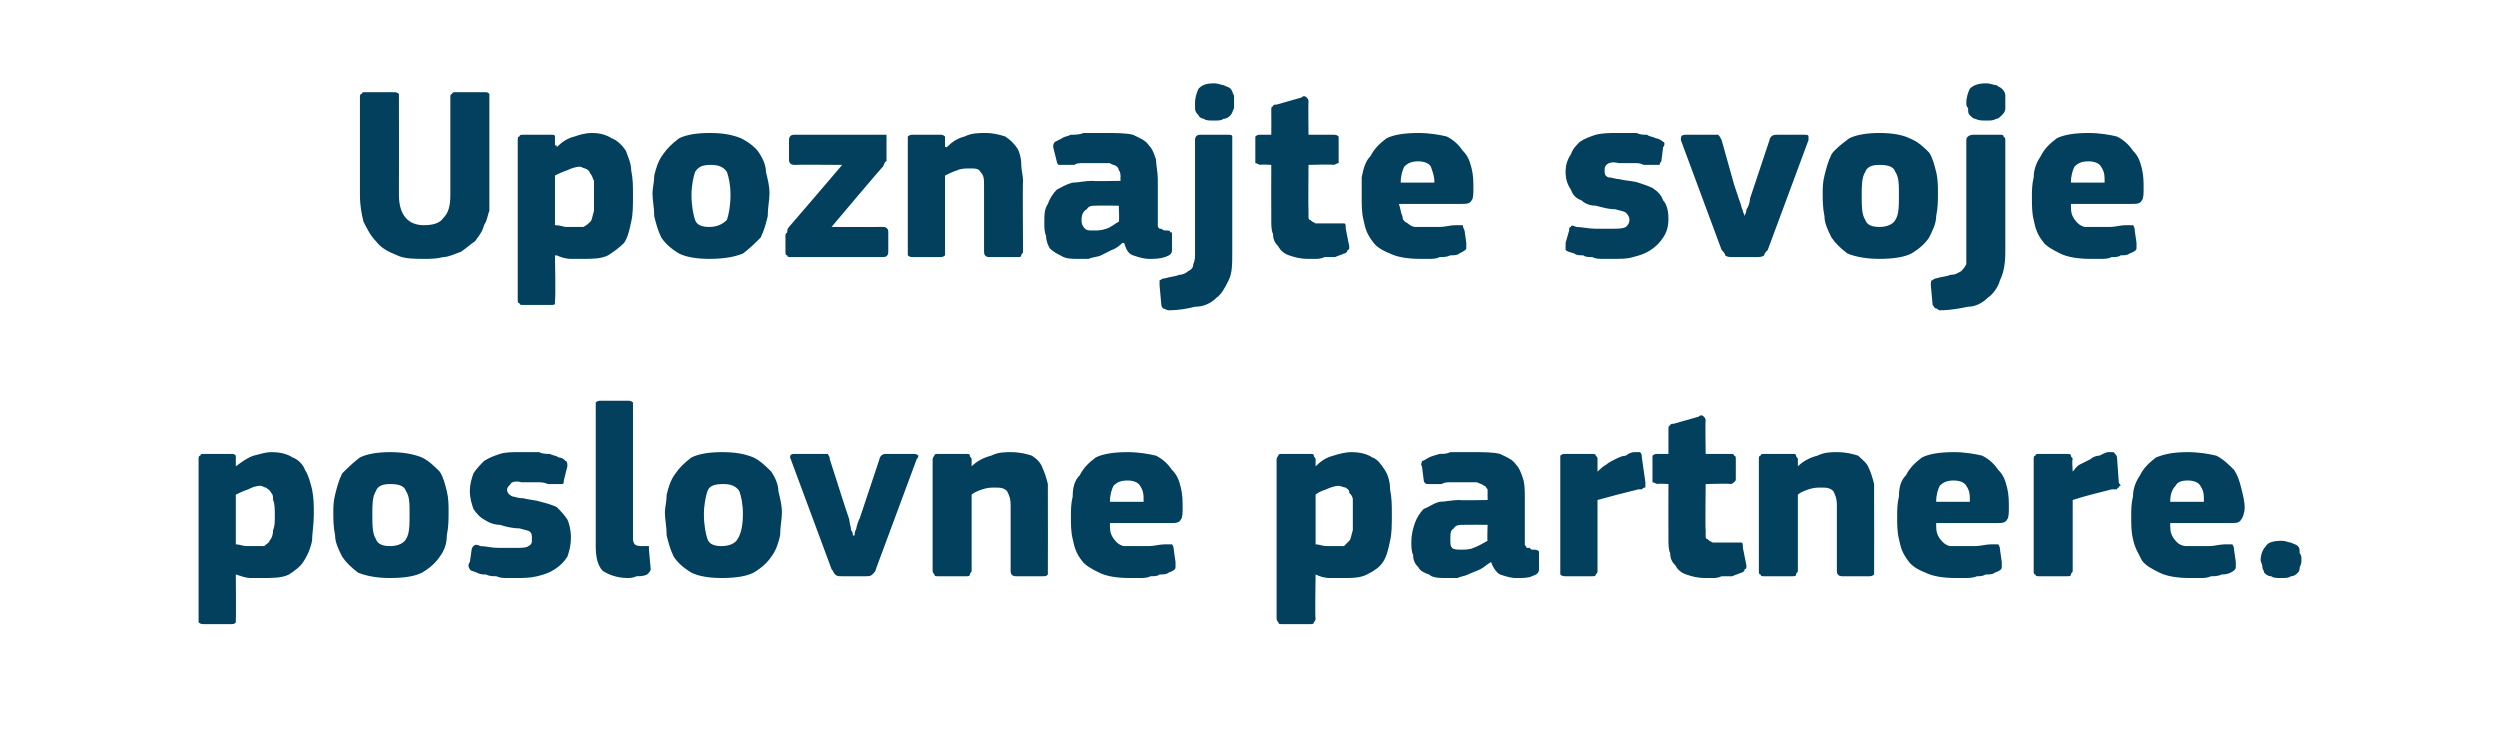 <?xml version="1.0" standalone="no"?><!DOCTYPE svg PUBLIC "-//W3C//DTD SVG 1.1//EN" "http://www.w3.org/Graphics/SVG/1.1/DTD/svg11.dtd"><svg xmlns="http://www.w3.org/2000/svg" version="1.1" width="141px" height="41.5px" viewBox="0 -4 141 41.5" style="top:-4px">  <desc>Upoznajte svoje poslovne partnere.</desc>  <defs/>  <g id="Polygon27313">    <path d="M 17.7 25 C 17.7 25.6 17.6 26.1 17.6 26.5 C 17.5 27 17.3 27.4 17.1 27.7 C 16.9 28 16.6 28.2 16.3 28.4 C 15.9 28.6 15.4 28.6 14.8 28.6 C 14.7 28.6 14.4 28.6 14.1 28.6 C 13.9 28.6 13.6 28.5 13.3 28.4 C 13.34 28.43 13.3 28.4 13.3 28.4 C 13.3 28.4 13.32 30.92 13.3 30.9 C 13.3 31 13.3 31.1 13.3 31.1 C 13.2 31.2 13.2 31.2 13 31.2 C 13 31.2 11.5 31.2 11.5 31.2 C 11.4 31.2 11.3 31.2 11.2 31.1 C 11.2 31.1 11.2 31 11.2 30.9 C 11.2 30.9 11.2 21.9 11.2 21.9 C 11.2 21.8 11.2 21.7 11.3 21.7 C 11.3 21.6 11.4 21.6 11.5 21.6 C 11.5 21.6 13 21.6 13 21.6 C 13.2 21.6 13.2 21.6 13.3 21.7 C 13.3 21.8 13.3 21.8 13.3 21.9 C 13.3 21.9 13.3 22.2 13.3 22.2 C 13.3 22.2 13.3 22.2 13.3 22.2 C 13.3 22.3 13.3 22.3 13.3 22.3 C 13.7 22 14 21.8 14.3 21.7 C 14.7 21.6 15 21.5 15.3 21.5 C 15.8 21.5 16.2 21.6 16.5 21.8 C 16.8 21.9 17.1 22.2 17.2 22.5 C 17.4 22.8 17.5 23.2 17.6 23.6 C 17.7 24.1 17.7 24.5 17.7 25 Z M 15.5 25.1 C 15.5 24.7 15.5 24.4 15.4 24.2 C 15.4 24 15.4 23.9 15.3 23.8 C 15.2 23.6 15.1 23.6 15 23.5 C 14.9 23.5 14.8 23.4 14.7 23.4 C 14.4 23.4 14.2 23.5 14 23.6 C 13.7 23.7 13.5 23.8 13.3 23.9 C 13.3 23.9 13.3 26.7 13.3 26.7 C 13.5 26.7 13.7 26.8 13.9 26.8 C 14.1 26.8 14.3 26.8 14.4 26.8 C 14.6 26.8 14.8 26.8 14.9 26.8 C 15 26.7 15.2 26.6 15.2 26.5 C 15.3 26.4 15.4 26.2 15.4 25.9 C 15.5 25.7 15.5 25.4 15.5 25.1 Z M 25.3 24.9 C 25.3 25.3 25.3 25.7 25.2 26.2 C 25.2 26.6 25.1 27 24.8 27.4 C 24.6 27.7 24.3 28 23.8 28.3 C 23.4 28.5 22.8 28.6 22 28.6 C 21.3 28.6 20.7 28.5 20.2 28.3 C 19.8 28 19.5 27.7 19.3 27.4 C 19.1 27 18.9 26.6 18.9 26.2 C 18.8 25.7 18.8 25.3 18.8 24.9 C 18.8 24.6 18.8 24.3 18.9 23.9 C 19 23.5 19.1 23.1 19.3 22.7 C 19.6 22.4 19.9 22.1 20.3 21.8 C 20.7 21.6 21.3 21.5 22 21.5 C 22.7 21.5 23.3 21.6 23.8 21.8 C 24.2 22 24.5 22.3 24.8 22.6 C 25 22.9 25.1 23.3 25.2 23.7 C 25.3 24.1 25.3 24.5 25.3 24.9 Z M 23.1 25 C 23.1 24.4 23.1 24 22.9 23.7 C 22.8 23.4 22.5 23.3 22 23.3 C 21.6 23.3 21.3 23.4 21.2 23.7 C 21 24 21 24.5 21 25 C 21 25.6 21 26.1 21.2 26.4 C 21.3 26.7 21.6 26.8 22 26.8 C 22.5 26.8 22.8 26.6 22.9 26.4 C 23.1 26.1 23.1 25.6 23.1 25 Z M 32.2 26.3 C 32.2 26.8 32.1 27.1 32 27.4 C 31.8 27.7 31.6 27.9 31.3 28.1 C 31 28.3 30.7 28.4 30.3 28.5 C 29.9 28.6 29.5 28.6 29.1 28.6 C 29 28.6 28.8 28.6 28.6 28.6 C 28.4 28.6 28.2 28.6 28 28.5 C 27.8 28.5 27.6 28.5 27.4 28.4 C 27.2 28.4 27.1 28.4 26.9 28.3 C 26.7 28.2 26.5 28.2 26.5 28.1 C 26.4 28 26.4 27.8 26.5 27.7 C 26.5 27.7 26.6 27 26.6 27 C 26.6 26.9 26.7 26.8 26.7 26.8 C 26.8 26.7 26.9 26.7 27.1 26.8 C 27.4 26.8 27.7 26.9 28.1 26.9 C 28.5 26.9 28.8 26.9 29.1 26.9 C 29.4 26.9 29.7 26.9 29.8 26.8 C 30 26.7 30 26.6 30 26.4 C 30 26.2 30 26.1 29.9 26 C 29.8 25.9 29.6 25.9 29.3 25.8 C 28.9 25.8 28.5 25.7 28.2 25.6 C 27.9 25.6 27.6 25.5 27.3 25.3 C 27.1 25.2 26.9 25 26.7 24.7 C 26.6 24.4 26.5 24.1 26.5 23.7 C 26.5 23.3 26.6 23 26.7 22.7 C 26.9 22.4 27.1 22.2 27.3 22 C 27.6 21.8 27.9 21.7 28.2 21.6 C 28.5 21.5 28.9 21.5 29.3 21.5 C 29.5 21.5 29.7 21.5 29.9 21.5 C 30.1 21.5 30.2 21.5 30.4 21.5 C 30.6 21.6 30.8 21.6 31 21.6 C 31.2 21.7 31.4 21.7 31.5 21.8 C 31.7 21.8 31.8 21.9 31.9 22 C 32 22 32 22.2 32 22.3 C 32 22.3 31.8 23.1 31.8 23.1 C 31.8 23.2 31.8 23.3 31.7 23.3 C 31.7 23.3 31.6 23.3 31.4 23.3 C 31.3 23.3 31.1 23.3 30.9 23.3 C 30.7 23.2 30.5 23.2 30.3 23.2 C 30.2 23.2 30 23.2 29.8 23.2 C 29.7 23.2 29.5 23.2 29.4 23.2 C 29.1 23.1 28.8 23.2 28.8 23.3 C 28.7 23.4 28.6 23.5 28.6 23.6 C 28.6 23.8 28.7 23.9 28.9 24 C 29 24 29.2 24.1 29.5 24.1 C 29.9 24.2 30.2 24.2 30.5 24.3 C 30.9 24.4 31.2 24.5 31.4 24.6 C 31.6 24.8 31.8 25 32 25.3 C 32.1 25.5 32.2 25.9 32.2 26.3 Z M 35.7 26.4 C 35.7 26.6 35.8 26.7 35.8 26.7 C 35.9 26.8 36.1 26.8 36.3 26.8 C 36.4 26.8 36.5 26.8 36.6 26.8 C 36.6 26.9 36.6 26.9 36.6 27 C 36.6 27 36.7 28.1 36.7 28.1 C 36.7 28.2 36.6 28.3 36.5 28.4 C 36.3 28.5 36.1 28.5 35.9 28.5 C 35.7 28.6 35.5 28.6 35.4 28.6 C 34.8 28.6 34.3 28.4 34 28.2 C 33.7 27.9 33.6 27.4 33.6 26.8 C 33.6 26.8 33.6 18.9 33.6 18.9 C 33.6 18.8 33.6 18.8 33.6 18.7 C 33.7 18.6 33.8 18.6 33.9 18.6 C 33.9 18.6 35.4 18.6 35.4 18.6 C 35.5 18.6 35.6 18.6 35.7 18.7 C 35.7 18.8 35.7 18.8 35.7 18.9 C 35.7 18.9 35.7 26.4 35.7 26.4 Z M 44.1 24.9 C 44.1 25.3 44 25.7 44 26.2 C 43.9 26.6 43.8 27 43.5 27.4 C 43.3 27.7 43 28 42.5 28.3 C 42.1 28.5 41.5 28.6 40.7 28.6 C 40 28.6 39.4 28.5 39 28.3 C 38.5 28 38.2 27.7 38 27.4 C 37.8 27 37.7 26.6 37.6 26.2 C 37.6 25.7 37.5 25.3 37.5 24.9 C 37.5 24.6 37.6 24.3 37.6 23.9 C 37.7 23.5 37.8 23.1 38.1 22.7 C 38.3 22.4 38.6 22.1 39 21.8 C 39.4 21.6 40 21.5 40.7 21.5 C 41.5 21.5 42 21.6 42.5 21.8 C 42.9 22 43.2 22.3 43.5 22.6 C 43.7 22.9 43.9 23.3 43.9 23.7 C 44 24.1 44.1 24.5 44.1 24.9 Z M 41.9 25 C 41.9 24.4 41.8 24 41.7 23.7 C 41.5 23.4 41.2 23.3 40.8 23.3 C 40.3 23.3 40 23.4 39.9 23.7 C 39.8 24 39.7 24.5 39.7 25 C 39.7 25.6 39.8 26.1 39.9 26.4 C 40 26.7 40.3 26.8 40.7 26.8 C 41.2 26.8 41.5 26.6 41.6 26.4 C 41.8 26.1 41.9 25.6 41.9 25 Z M 48.2 26.2 C 48.2 26.1 48.2 26 48.3 25.8 C 48.3 25.7 48.4 25.4 48.5 25.2 C 48.6 24.9 48.7 24.6 48.8 24.3 C 48.8 24.3 49.6 21.9 49.6 21.9 C 49.6 21.8 49.7 21.7 49.7 21.7 C 49.8 21.6 49.9 21.6 50 21.6 C 50 21.6 51.5 21.6 51.5 21.6 C 51.6 21.6 51.7 21.6 51.8 21.7 C 51.8 21.7 51.8 21.8 51.7 21.9 C 51.7 21.9 49.4 28.1 49.4 28.1 C 49.4 28.2 49.3 28.3 49.2 28.4 C 49.1 28.5 49 28.5 48.8 28.5 C 48.8 28.5 47.5 28.5 47.5 28.5 C 47.3 28.5 47.2 28.5 47.1 28.4 C 47 28.3 47 28.2 46.9 28.1 C 46.9 28.1 44.6 21.9 44.6 21.9 C 44.5 21.7 44.6 21.6 44.8 21.6 C 44.8 21.6 46.4 21.6 46.4 21.6 C 46.5 21.6 46.6 21.6 46.7 21.6 C 46.7 21.7 46.8 21.7 46.8 21.9 C 46.8 21.9 47.6 24.4 47.6 24.4 C 47.7 24.7 47.8 25 47.9 25.3 C 47.9 25.5 48 25.7 48 25.9 C 48.1 26 48.1 26.1 48.1 26.2 C 48.1 26.2 48.2 26.2 48.2 26.2 Z M 59.1 28.2 C 59.1 28.3 59.1 28.3 59.1 28.4 C 59 28.5 59 28.5 58.8 28.5 C 58.8 28.5 57.3 28.5 57.3 28.5 C 57.1 28.5 57 28.4 57 28.2 C 57 27.6 57 27 57 26.4 C 57 25.8 57 25.2 57 24.5 C 57 24.1 56.9 23.9 56.8 23.7 C 56.6 23.5 56.4 23.5 56.1 23.5 C 55.9 23.5 55.7 23.5 55.4 23.6 C 55.1 23.7 54.9 23.8 54.8 23.9 C 54.8 23.9 54.8 28.2 54.8 28.2 C 54.8 28.3 54.7 28.3 54.7 28.4 C 54.7 28.5 54.6 28.5 54.5 28.5 C 54.5 28.5 52.9 28.5 52.9 28.5 C 52.8 28.5 52.7 28.5 52.7 28.4 C 52.7 28.4 52.6 28.3 52.6 28.2 C 52.6 28.2 52.6 21.9 52.6 21.9 C 52.6 21.8 52.7 21.7 52.7 21.7 C 52.7 21.6 52.8 21.6 52.9 21.6 C 52.9 21.6 54.5 21.6 54.5 21.6 C 54.6 21.6 54.7 21.6 54.7 21.7 C 54.7 21.8 54.8 21.8 54.8 21.9 C 54.8 21.9 54.8 22.2 54.8 22.2 C 54.8 22.2 54.8 22.2 54.8 22.2 C 54.8 22.3 54.8 22.3 54.8 22.3 C 55.1 22 55.5 21.8 55.9 21.7 C 56.3 21.5 56.7 21.5 57 21.5 C 57.5 21.5 57.9 21.6 58.2 21.7 C 58.5 21.9 58.7 22.1 58.8 22.4 C 58.9 22.6 59 22.9 59.1 23.3 C 59.1 23.6 59.1 23.9 59.1 24.2 C 59.11 24.23 59.1 28.2 59.1 28.2 C 59.1 28.2 59.11 28.21 59.1 28.2 Z M 62.6 25.5 C 62.6 25.8 62.6 26 62.7 26.2 C 62.8 26.4 62.9 26.5 63 26.6 C 63.1 26.7 63.3 26.8 63.4 26.8 C 63.6 26.8 63.8 26.8 64.1 26.8 C 64.3 26.8 64.5 26.8 64.8 26.8 C 65.1 26.8 65.4 26.7 65.7 26.7 C 65.9 26.7 66 26.7 66.1 26.7 C 66.1 26.7 66.2 26.8 66.2 27 C 66.2 27 66.3 27.7 66.3 27.7 C 66.3 27.8 66.3 28 66.3 28 C 66.3 28.1 66.2 28.2 65.9 28.3 C 65.8 28.4 65.6 28.4 65.4 28.4 C 65.3 28.5 65.1 28.5 64.9 28.5 C 64.7 28.6 64.5 28.6 64.3 28.6 C 64 28.6 63.9 28.6 63.7 28.6 C 63 28.6 62.4 28.5 62 28.3 C 61.6 28.1 61.2 27.9 61 27.6 C 60.7 27.2 60.6 26.9 60.5 26.4 C 60.4 26 60.4 25.6 60.4 25.1 C 60.4 24.8 60.4 24.4 60.5 24 C 60.5 23.5 60.6 23.1 60.9 22.8 C 61.1 22.4 61.4 22.1 61.8 21.8 C 62.2 21.6 62.8 21.5 63.6 21.5 C 64.2 21.5 64.8 21.6 65.2 21.7 C 65.6 21.9 65.9 22.2 66.1 22.5 C 66.4 22.8 66.5 23.1 66.6 23.5 C 66.7 23.9 66.7 24.3 66.7 24.6 C 66.7 24.9 66.7 25.2 66.6 25.3 C 66.5 25.5 66.3 25.5 66 25.5 C 66 25.5 62.6 25.5 62.6 25.5 Z M 63.6 23.1 C 63.2 23.1 63 23.2 62.8 23.4 C 62.7 23.6 62.6 23.9 62.6 24.3 C 62.6 24.3 64.5 24.3 64.5 24.3 C 64.5 23.9 64.5 23.7 64.3 23.4 C 64.2 23.2 63.9 23.1 63.6 23.1 Z M 78.5 25 C 78.5 25.6 78.5 26.1 78.4 26.5 C 78.3 27 78.2 27.4 78 27.7 C 77.8 28 77.5 28.2 77.1 28.4 C 76.7 28.6 76.3 28.6 75.7 28.6 C 75.5 28.6 75.3 28.6 75 28.6 C 74.7 28.6 74.4 28.5 74.2 28.4 C 74.18 28.43 74.2 28.4 74.2 28.4 C 74.2 28.4 74.16 30.92 74.2 30.9 C 74.2 31 74.1 31.1 74.1 31.1 C 74.1 31.2 74 31.2 73.9 31.2 C 73.9 31.2 72.3 31.2 72.3 31.2 C 72.2 31.2 72.1 31.2 72.1 31.1 C 72.1 31.1 72 31 72 30.9 C 72 30.9 72 21.9 72 21.9 C 72 21.8 72.1 21.7 72.1 21.7 C 72.1 21.6 72.2 21.6 72.3 21.6 C 72.3 21.6 73.9 21.6 73.9 21.6 C 74 21.6 74.1 21.6 74.1 21.7 C 74.1 21.8 74.2 21.8 74.2 21.9 C 74.2 21.9 74.2 22.2 74.2 22.2 C 74.2 22.2 74.2 22.2 74.2 22.2 C 74.2 22.3 74.2 22.3 74.2 22.3 C 74.5 22 74.8 21.8 75.2 21.7 C 75.5 21.6 75.9 21.5 76.2 21.5 C 76.7 21.5 77.1 21.6 77.4 21.8 C 77.7 21.9 77.9 22.2 78.1 22.5 C 78.3 22.8 78.4 23.2 78.4 23.6 C 78.5 24.1 78.5 24.5 78.5 25 Z M 76.3 25.1 C 76.3 24.7 76.3 24.4 76.3 24.2 C 76.3 24 76.2 23.9 76.1 23.8 C 76.1 23.6 76 23.6 75.9 23.5 C 75.8 23.5 75.6 23.4 75.5 23.4 C 75.3 23.4 75 23.5 74.8 23.6 C 74.5 23.7 74.3 23.8 74.2 23.9 C 74.2 23.9 74.2 26.7 74.2 26.7 C 74.4 26.7 74.6 26.8 74.8 26.8 C 74.9 26.8 75.1 26.8 75.3 26.8 C 75.5 26.8 75.6 26.8 75.8 26.8 C 75.9 26.7 76 26.6 76.1 26.5 C 76.2 26.4 76.2 26.2 76.3 25.9 C 76.3 25.7 76.3 25.4 76.3 25.1 Z M 83.9 25.6 C 83.9 25.6 82.61 25.59 82.6 25.6 C 82.3 25.6 82.1 25.6 82 25.8 C 81.8 25.9 81.8 26.1 81.8 26.4 C 81.8 26.7 81.8 26.8 81.9 26.9 C 82 27 82.2 27 82.4 27 C 82.6 27 82.9 27 83.1 26.9 C 83.4 26.8 83.7 26.6 83.9 26.5 C 83.87 26.53 83.9 25.6 83.9 25.6 Z M 84.1 27.7 C 83.9 27.8 83.7 28 83.5 28.1 C 83.3 28.2 83 28.3 82.8 28.4 C 82.6 28.5 82.4 28.5 82.2 28.6 C 81.9 28.6 81.7 28.6 81.6 28.6 C 81.2 28.6 80.8 28.6 80.6 28.4 C 80.3 28.3 80.1 28.2 80 28 C 79.8 27.8 79.7 27.6 79.7 27.3 C 79.6 27.1 79.6 26.8 79.6 26.6 C 79.6 26.1 79.7 25.8 79.8 25.5 C 79.9 25.2 80.1 24.9 80.3 24.7 C 80.6 24.6 80.8 24.4 81.2 24.3 C 81.5 24.3 81.9 24.2 82.3 24.2 C 82.3 24.23 83.9 24.2 83.9 24.2 C 83.9 24.2 83.91 24.01 83.9 24 C 83.9 23.9 83.9 23.7 83.9 23.6 C 83.8 23.5 83.8 23.4 83.7 23.4 C 83.6 23.3 83.5 23.3 83.3 23.2 C 83.1 23.2 82.9 23.2 82.7 23.2 C 82.6 23.2 82.4 23.2 82.3 23.2 C 82.1 23.2 82 23.2 81.8 23.2 C 81.6 23.2 81.5 23.2 81.3 23.3 C 81.1 23.3 81 23.3 80.8 23.3 C 80.6 23.3 80.5 23.3 80.5 23.3 C 80.4 23.3 80.3 23.2 80.3 23.1 C 80.3 23.1 80.2 22.3 80.2 22.3 C 80.1 22.2 80.2 22.1 80.2 22 C 80.3 22 80.4 21.9 80.6 21.8 C 80.8 21.7 80.9 21.7 81.2 21.6 C 81.4 21.6 81.6 21.6 81.8 21.5 C 82 21.5 82.2 21.5 82.5 21.5 C 82.7 21.5 82.9 21.5 83 21.5 C 83.7 21.5 84.2 21.5 84.6 21.6 C 85 21.8 85.3 21.9 85.5 22.2 C 85.7 22.4 85.8 22.7 85.9 23 C 86 23.3 86 23.7 86 24.1 C 86 24.1 86 26.3 86 26.3 C 86 26.5 86 26.6 86 26.7 C 86 26.8 86.1 26.8 86.1 26.9 C 86.1 26.9 86.2 26.9 86.3 26.9 C 86.3 27 86.4 27 86.5 27 C 86.6 27 86.7 27 86.8 27.1 C 86.8 27.1 86.8 27.1 86.8 27.2 C 86.8 27.2 86.8 28.1 86.8 28.1 C 86.8 28.3 86.7 28.4 86.4 28.5 C 86.2 28.6 85.9 28.6 85.5 28.6 C 85.2 28.6 84.9 28.5 84.6 28.4 C 84.4 28.3 84.2 28 84.1 27.7 C 84.1 27.7 84.1 27.7 84.1 27.7 Z M 90.1 22.6 C 90.1 22.6 90.12 22.59 90.1 22.6 C 90.2 22.5 90.4 22.3 90.6 22.2 C 90.7 22.1 90.9 22 91.1 21.9 C 91.3 21.8 91.5 21.7 91.7 21.7 C 91.8 21.6 92 21.5 92.2 21.5 C 92.3 21.5 92.4 21.5 92.5 21.5 C 92.6 21.6 92.6 21.7 92.6 21.8 C 92.6 21.8 92.8 23.2 92.8 23.2 C 92.8 23.3 92.8 23.3 92.8 23.4 C 92.8 23.4 92.8 23.4 92.8 23.5 C 92.7 23.5 92.7 23.5 92.6 23.6 C 92.6 23.6 92.5 23.6 92.4 23.6 C 91.6 23.8 90.8 24 90.1 24.2 C 90.1 24.2 90.1 28.2 90.1 28.2 C 90.1 28.3 90.1 28.3 90 28.4 C 90 28.5 89.9 28.5 89.8 28.5 C 89.8 28.5 88.3 28.5 88.3 28.5 C 88.2 28.5 88.1 28.5 88 28.4 C 88 28.4 88 28.3 88 28.2 C 88 28.2 88 21.9 88 21.9 C 88 21.8 88 21.7 88 21.7 C 88.1 21.6 88.2 21.6 88.3 21.6 C 88.3 21.6 89.8 21.6 89.8 21.6 C 89.9 21.6 90 21.6 90 21.7 C 90.1 21.8 90.1 21.8 90.1 21.9 C 90.1 21.89 90.1 22.6 90.1 22.6 Z M 98.5 27.9 C 98.5 28 98.5 28.1 98.4 28.1 C 98.4 28.2 98.3 28.3 98.2 28.3 C 98 28.4 97.9 28.4 97.7 28.5 C 97.5 28.5 97.3 28.5 97.1 28.5 C 96.9 28.6 96.7 28.6 96.6 28.6 C 96.4 28.6 96.3 28.6 96.2 28.6 C 95.7 28.6 95.4 28.5 95.1 28.4 C 94.8 28.3 94.6 28.1 94.5 27.9 C 94.3 27.7 94.2 27.5 94.2 27.2 C 94.1 27 94.1 26.7 94.1 26.4 C 94.09 26.39 94.1 23.3 94.1 23.3 C 94.1 23.3 93.47 23.26 93.5 23.3 C 93.4 23.3 93.3 23.2 93.2 23.2 C 93.2 23.1 93.2 23.1 93.2 23 C 93.2 23 93.2 21.9 93.2 21.9 C 93.2 21.8 93.2 21.7 93.2 21.7 C 93.3 21.6 93.4 21.6 93.5 21.6 C 93.47 21.6 94.1 21.6 94.1 21.6 C 94.1 21.6 94.1 20.23 94.1 20.2 C 94.1 20.1 94.1 20 94.2 20 C 94.2 19.9 94.3 19.9 94.4 19.9 C 94.4 19.9 95.8 19.5 95.8 19.5 C 95.9 19.4 96 19.4 96.1 19.5 C 96.1 19.5 96.2 19.6 96.2 19.7 C 96.17 19.72 96.2 21.6 96.2 21.6 C 96.2 21.6 97.6 21.6 97.6 21.6 C 97.7 21.6 97.8 21.6 97.8 21.7 C 97.9 21.7 97.9 21.8 97.9 21.9 C 97.9 21.9 97.9 23 97.9 23 C 97.9 23.1 97.9 23.1 97.8 23.2 C 97.8 23.2 97.7 23.3 97.6 23.3 C 97.6 23.26 96.2 23.3 96.2 23.3 C 96.2 23.3 96.17 25.87 96.2 25.9 C 96.2 26 96.2 26.1 96.2 26.2 C 96.2 26.3 96.2 26.4 96.3 26.4 C 96.4 26.5 96.4 26.5 96.6 26.6 C 96.7 26.6 96.8 26.6 97 26.6 C 97.1 26.6 97.3 26.6 97.5 26.6 C 97.6 26.6 97.8 26.6 98 26.6 C 98.1 26.6 98.2 26.6 98.2 26.6 C 98.3 26.6 98.3 26.7 98.3 26.9 C 98.3 26.9 98.5 27.9 98.5 27.9 Z M 105.7 28.2 C 105.7 28.3 105.7 28.3 105.7 28.4 C 105.6 28.5 105.5 28.5 105.4 28.5 C 105.4 28.5 103.9 28.5 103.9 28.5 C 103.7 28.5 103.6 28.4 103.6 28.2 C 103.6 27.6 103.6 27 103.6 26.4 C 103.6 25.8 103.6 25.2 103.6 24.5 C 103.6 24.1 103.5 23.9 103.4 23.7 C 103.2 23.5 103 23.5 102.7 23.5 C 102.5 23.5 102.3 23.5 102 23.6 C 101.7 23.7 101.5 23.8 101.4 23.9 C 101.4 23.9 101.4 28.2 101.4 28.2 C 101.4 28.3 101.3 28.3 101.3 28.4 C 101.3 28.5 101.2 28.5 101.1 28.5 C 101.1 28.5 99.5 28.5 99.5 28.5 C 99.4 28.5 99.3 28.5 99.3 28.4 C 99.2 28.4 99.2 28.3 99.2 28.2 C 99.2 28.2 99.2 21.9 99.2 21.9 C 99.2 21.8 99.2 21.7 99.3 21.7 C 99.3 21.6 99.4 21.6 99.5 21.6 C 99.5 21.6 101.1 21.6 101.1 21.6 C 101.2 21.6 101.3 21.6 101.3 21.7 C 101.3 21.8 101.4 21.8 101.4 21.9 C 101.4 21.9 101.4 22.2 101.4 22.2 C 101.4 22.2 101.4 22.2 101.4 22.2 C 101.4 22.3 101.4 22.3 101.4 22.3 C 101.7 22 102.1 21.8 102.5 21.7 C 102.9 21.5 103.3 21.5 103.6 21.5 C 104.1 21.5 104.5 21.6 104.8 21.7 C 105 21.9 105.3 22.1 105.4 22.4 C 105.5 22.6 105.6 22.9 105.7 23.3 C 105.7 23.6 105.7 23.9 105.7 24.2 C 105.71 24.23 105.7 28.2 105.7 28.2 C 105.7 28.2 105.71 28.21 105.7 28.2 Z M 109.2 25.5 C 109.2 25.8 109.2 26 109.3 26.2 C 109.4 26.4 109.5 26.5 109.6 26.6 C 109.7 26.7 109.9 26.8 110 26.8 C 110.2 26.8 110.4 26.8 110.7 26.8 C 110.9 26.8 111.1 26.8 111.4 26.8 C 111.7 26.8 112 26.7 112.3 26.7 C 112.5 26.7 112.6 26.7 112.7 26.7 C 112.7 26.7 112.8 26.8 112.8 27 C 112.8 27 112.9 27.7 112.9 27.7 C 112.9 27.8 112.9 28 112.9 28 C 112.9 28.1 112.8 28.2 112.5 28.3 C 112.4 28.4 112.2 28.4 112 28.4 C 111.8 28.5 111.7 28.5 111.5 28.5 C 111.3 28.6 111 28.6 110.8 28.6 C 110.6 28.6 110.5 28.6 110.3 28.6 C 109.6 28.6 109 28.5 108.6 28.3 C 108.1 28.1 107.8 27.9 107.6 27.6 C 107.3 27.2 107.2 26.9 107.1 26.4 C 107 26 107 25.6 107 25.1 C 107 24.8 107 24.4 107.1 24 C 107.1 23.5 107.2 23.1 107.5 22.8 C 107.7 22.4 108 22.1 108.4 21.8 C 108.8 21.6 109.4 21.5 110.2 21.5 C 110.8 21.5 111.4 21.6 111.8 21.7 C 112.2 21.9 112.5 22.2 112.7 22.5 C 113 22.8 113.1 23.1 113.2 23.5 C 113.3 23.9 113.3 24.3 113.3 24.6 C 113.3 24.9 113.3 25.2 113.2 25.3 C 113.1 25.5 112.9 25.5 112.6 25.5 C 112.6 25.5 109.2 25.5 109.2 25.5 Z M 110.2 23.1 C 109.8 23.1 109.6 23.2 109.4 23.4 C 109.3 23.6 109.2 23.9 109.2 24.3 C 109.2 24.3 111.1 24.3 111.1 24.3 C 111.1 23.9 111.1 23.7 110.9 23.4 C 110.8 23.2 110.5 23.1 110.2 23.1 Z M 116.9 22.6 C 116.9 22.6 116.88 22.59 116.9 22.6 C 117 22.5 117.1 22.3 117.3 22.2 C 117.5 22.1 117.7 22 117.9 21.9 C 118 21.8 118.2 21.7 118.4 21.7 C 118.6 21.6 118.8 21.5 118.9 21.5 C 119.1 21.5 119.2 21.5 119.2 21.5 C 119.3 21.6 119.4 21.7 119.4 21.8 C 119.4 21.8 119.5 23.2 119.5 23.2 C 119.5 23.3 119.6 23.3 119.6 23.4 C 119.6 23.4 119.5 23.4 119.5 23.5 C 119.5 23.5 119.4 23.5 119.4 23.6 C 119.3 23.6 119.2 23.6 119.1 23.6 C 118.3 23.8 117.5 24 116.9 24.2 C 116.9 24.2 116.9 28.2 116.9 28.2 C 116.9 28.3 116.8 28.3 116.8 28.4 C 116.8 28.5 116.7 28.5 116.6 28.5 C 116.6 28.5 115 28.5 115 28.5 C 114.9 28.5 114.8 28.5 114.8 28.4 C 114.7 28.4 114.7 28.3 114.7 28.2 C 114.7 28.2 114.7 21.9 114.7 21.9 C 114.7 21.8 114.7 21.7 114.8 21.7 C 114.8 21.6 114.9 21.6 115 21.6 C 115 21.6 116.5 21.6 116.5 21.6 C 116.7 21.6 116.8 21.6 116.8 21.7 C 116.8 21.8 116.9 21.8 116.9 21.9 C 116.85 21.89 116.9 22.6 116.9 22.6 Z M 122.4 25.5 C 122.4 25.8 122.4 26 122.5 26.2 C 122.6 26.4 122.7 26.5 122.8 26.6 C 122.9 26.7 123.1 26.8 123.3 26.8 C 123.4 26.8 123.6 26.8 123.9 26.8 C 124.1 26.8 124.3 26.8 124.6 26.8 C 124.9 26.8 125.2 26.7 125.5 26.7 C 125.7 26.7 125.8 26.7 125.9 26.7 C 125.9 26.7 126 26.8 126 27 C 126 27 126.1 27.7 126.1 27.7 C 126.1 27.8 126.1 28 126.1 28 C 126.1 28.1 126 28.2 125.8 28.3 C 125.6 28.4 125.4 28.4 125.3 28.4 C 125.1 28.5 124.9 28.5 124.7 28.5 C 124.5 28.6 124.3 28.6 124.1 28.6 C 123.9 28.6 123.7 28.6 123.5 28.6 C 122.8 28.6 122.2 28.5 121.8 28.3 C 121.4 28.1 121 27.9 120.8 27.6 C 120.6 27.2 120.4 26.9 120.3 26.4 C 120.2 26 120.2 25.6 120.2 25.1 C 120.2 24.8 120.2 24.4 120.3 24 C 120.3 23.5 120.5 23.1 120.7 22.8 C 120.9 22.4 121.2 22.1 121.6 21.8 C 122.1 21.6 122.6 21.5 123.4 21.5 C 124 21.5 124.6 21.6 125 21.7 C 125.4 21.9 125.7 22.2 126 22.5 C 126.2 22.8 126.3 23.1 126.4 23.5 C 126.5 23.9 126.6 24.3 126.6 24.6 C 126.6 24.9 126.5 25.2 126.4 25.3 C 126.3 25.5 126.1 25.5 125.8 25.5 C 125.8 25.5 122.4 25.5 122.4 25.5 Z M 123.4 23.1 C 123 23.1 122.8 23.2 122.7 23.4 C 122.5 23.6 122.4 23.9 122.4 24.3 C 122.4 24.3 124.3 24.3 124.3 24.3 C 124.3 23.9 124.3 23.7 124.1 23.4 C 124 23.2 123.7 23.1 123.4 23.1 Z M 129.8 27.6 C 129.8 27.7 129.8 27.8 129.7 28 C 129.7 28.1 129.7 28.2 129.6 28.3 C 129.5 28.4 129.4 28.5 129.2 28.5 C 129.1 28.6 128.9 28.6 128.7 28.6 C 128.4 28.6 128.2 28.6 128.1 28.5 C 127.9 28.5 127.8 28.4 127.7 28.3 C 127.7 28.2 127.6 28.1 127.6 28 C 127.6 27.8 127.5 27.7 127.5 27.6 C 127.5 27.3 127.6 27 127.8 26.8 C 127.9 26.6 128.2 26.5 128.7 26.5 C 128.9 26.5 129.1 26.6 129.2 26.6 C 129.4 26.7 129.5 26.7 129.6 26.8 C 129.7 26.9 129.7 27 129.7 27.2 C 129.8 27.3 129.8 27.4 129.8 27.6 Z " stroke="none" fill="#02405d"/>  </g>  <g id="Polygon27312">    <path d="M 22.5 7 C 22.5 8.1 23 8.7 23.9 8.7 C 24.4 8.7 24.8 8.6 25 8.3 C 25.3 8 25.4 7.6 25.4 7 C 25.4 7 25.4 1.5 25.4 1.5 C 25.4 1.4 25.4 1.3 25.5 1.3 C 25.5 1.2 25.6 1.2 25.7 1.2 C 25.7 1.2 27.3 1.2 27.3 1.2 C 27.5 1.2 27.5 1.2 27.6 1.3 C 27.6 1.4 27.6 1.4 27.6 1.5 C 27.6 1.5 27.6 7 27.6 7 C 27.6 7.3 27.6 7.6 27.6 7.9 C 27.5 8.1 27.5 8.4 27.3 8.7 C 27.2 9.1 27 9.3 26.8 9.6 C 26.5 9.8 26.3 10 26 10.2 C 25.7 10.3 25.3 10.5 25 10.5 C 24.6 10.6 24.3 10.6 23.9 10.6 C 23.4 10.6 22.8 10.6 22.4 10.4 C 21.9 10.2 21.5 10 21.2 9.6 C 20.9 9.3 20.7 8.9 20.5 8.5 C 20.4 8.1 20.3 7.6 20.3 7 C 20.3 7 20.3 1.5 20.3 1.5 C 20.3 1.4 20.3 1.3 20.4 1.3 C 20.4 1.2 20.5 1.2 20.6 1.2 C 20.6 1.2 22.2 1.2 22.2 1.2 C 22.3 1.2 22.4 1.2 22.5 1.3 C 22.5 1.4 22.5 1.4 22.5 1.5 C 22.51 1.51 22.5 7 22.5 7 C 22.5 7 22.51 6.99 22.5 7 Z M 35.7 7 C 35.7 7.6 35.7 8.1 35.6 8.5 C 35.5 9 35.4 9.4 35.2 9.7 C 34.9 10 34.6 10.2 34.3 10.4 C 33.9 10.6 33.4 10.6 32.9 10.6 C 32.7 10.6 32.4 10.6 32.2 10.6 C 31.9 10.6 31.6 10.5 31.4 10.4 C 31.36 10.43 31.3 10.4 31.3 10.4 C 31.3 10.4 31.35 12.92 31.3 12.9 C 31.3 13 31.3 13.1 31.3 13.1 C 31.3 13.2 31.2 13.2 31.1 13.2 C 31.1 13.2 29.5 13.2 29.5 13.2 C 29.4 13.2 29.3 13.2 29.3 13.1 C 29.2 13.1 29.2 13 29.2 12.9 C 29.2 12.9 29.2 3.9 29.2 3.9 C 29.2 3.8 29.2 3.7 29.3 3.7 C 29.3 3.6 29.4 3.6 29.5 3.6 C 29.5 3.6 31.1 3.6 31.1 3.6 C 31.2 3.6 31.3 3.6 31.3 3.7 C 31.3 3.8 31.3 3.8 31.3 3.9 C 31.3 3.9 31.3 4.2 31.3 4.2 C 31.4 4.2 31.4 4.2 31.4 4.2 C 31.4 4.3 31.4 4.3 31.4 4.3 C 31.7 4 32 3.8 32.4 3.7 C 32.7 3.6 33 3.5 33.4 3.5 C 33.8 3.5 34.2 3.6 34.5 3.8 C 34.8 3.9 35.1 4.2 35.3 4.5 C 35.4 4.8 35.6 5.2 35.6 5.6 C 35.7 6.1 35.7 6.5 35.7 7 Z M 33.5 7.1 C 33.5 6.7 33.5 6.4 33.5 6.2 C 33.4 6 33.4 5.9 33.3 5.8 C 33.2 5.6 33.2 5.6 33 5.5 C 32.9 5.5 32.8 5.4 32.7 5.4 C 32.5 5.4 32.2 5.5 32 5.6 C 31.7 5.7 31.5 5.8 31.3 5.9 C 31.3 5.9 31.3 8.7 31.3 8.7 C 31.6 8.7 31.8 8.8 31.9 8.8 C 32.1 8.8 32.3 8.8 32.4 8.8 C 32.6 8.8 32.8 8.8 32.9 8.8 C 33.1 8.7 33.2 8.6 33.3 8.5 C 33.4 8.4 33.4 8.2 33.5 7.9 C 33.5 7.7 33.5 7.4 33.5 7.1 Z M 43.4 6.9 C 43.4 7.3 43.3 7.7 43.3 8.2 C 43.2 8.6 43.1 9 42.9 9.4 C 42.6 9.7 42.3 10 41.9 10.3 C 41.4 10.5 40.8 10.6 40 10.6 C 39.3 10.6 38.7 10.5 38.3 10.3 C 37.8 10 37.5 9.7 37.3 9.4 C 37.1 9 37 8.6 36.9 8.2 C 36.9 7.7 36.8 7.3 36.8 6.9 C 36.8 6.6 36.9 6.3 36.9 5.9 C 37 5.5 37.1 5.1 37.4 4.7 C 37.6 4.4 37.9 4.1 38.3 3.8 C 38.7 3.6 39.3 3.5 40 3.5 C 40.8 3.5 41.3 3.6 41.8 3.8 C 42.2 4 42.6 4.3 42.8 4.6 C 43 4.9 43.2 5.3 43.2 5.7 C 43.3 6.1 43.4 6.5 43.4 6.9 Z M 41.2 7 C 41.2 6.4 41.1 6 41 5.7 C 40.8 5.4 40.5 5.3 40.1 5.3 C 39.6 5.3 39.4 5.4 39.2 5.7 C 39.1 6 39 6.5 39 7 C 39 7.6 39.1 8.1 39.2 8.4 C 39.3 8.7 39.6 8.8 40 8.8 C 40.5 8.8 40.8 8.6 41 8.4 C 41.1 8.1 41.2 7.6 41.2 7 Z M 49.8 8.8 C 50 8.8 50.1 8.9 50.1 9.1 C 50.1 9.1 50.1 10.2 50.1 10.2 C 50.1 10.4 50 10.5 49.8 10.5 C 49.8 10.5 44.6 10.5 44.6 10.5 C 44.5 10.5 44.4 10.5 44.4 10.4 C 44.3 10.4 44.3 10.3 44.3 10.2 C 44.3 10.2 44.3 9.3 44.3 9.3 C 44.3 9.2 44.3 9.2 44.4 9.1 C 44.4 9 44.4 8.9 44.5 8.8 C 44.53 8.78 47.5 5.3 47.5 5.3 C 47.5 5.3 44.81 5.28 44.8 5.3 C 44.6 5.3 44.5 5.2 44.5 5 C 44.5 5 44.5 3.9 44.5 3.9 C 44.5 3.7 44.6 3.6 44.8 3.6 C 44.8 3.6 49.7 3.6 49.7 3.6 C 49.8 3.6 49.9 3.6 50 3.6 C 50 3.7 50 3.8 50 3.9 C 50 3.9 50 4.8 50 4.8 C 50 4.9 50 5 50 5.1 C 49.9 5.1 49.9 5.2 49.8 5.4 C 49.8 5.35 46.9 8.8 46.9 8.8 C 46.9 8.8 49.78 8.81 49.8 8.8 Z M 57.7 10.2 C 57.7 10.3 57.6 10.3 57.6 10.4 C 57.6 10.5 57.5 10.5 57.4 10.5 C 57.4 10.5 55.8 10.5 55.8 10.5 C 55.6 10.5 55.5 10.4 55.5 10.2 C 55.5 9.6 55.5 9 55.5 8.4 C 55.5 7.8 55.5 7.2 55.5 6.5 C 55.5 6.1 55.5 5.9 55.3 5.7 C 55.2 5.5 55 5.5 54.7 5.5 C 54.5 5.5 54.2 5.5 54 5.6 C 53.7 5.7 53.5 5.8 53.3 5.9 C 53.3 5.9 53.3 10.2 53.3 10.2 C 53.3 10.3 53.3 10.3 53.3 10.4 C 53.2 10.5 53.1 10.5 53 10.5 C 53 10.5 51.5 10.5 51.5 10.5 C 51.4 10.5 51.3 10.5 51.2 10.4 C 51.2 10.4 51.2 10.3 51.2 10.2 C 51.2 10.2 51.2 3.9 51.2 3.9 C 51.2 3.8 51.2 3.7 51.2 3.7 C 51.3 3.6 51.4 3.6 51.5 3.6 C 51.5 3.6 53 3.6 53 3.6 C 53.1 3.6 53.2 3.6 53.3 3.7 C 53.3 3.8 53.3 3.8 53.3 3.9 C 53.3 3.9 53.3 4.2 53.3 4.2 C 53.3 4.2 53.3 4.2 53.3 4.2 C 53.3 4.3 53.3 4.3 53.4 4.3 C 53.7 4 54 3.8 54.4 3.7 C 54.8 3.5 55.2 3.5 55.6 3.5 C 56 3.5 56.4 3.6 56.7 3.7 C 57 3.9 57.2 4.1 57.4 4.4 C 57.5 4.6 57.6 4.9 57.6 5.3 C 57.6 5.6 57.7 5.9 57.7 6.2 C 57.67 6.23 57.7 10.2 57.7 10.2 C 57.7 10.2 57.67 10.21 57.7 10.2 Z M 63.1 7.6 C 63.1 7.6 61.88 7.59 61.9 7.6 C 61.6 7.6 61.4 7.6 61.3 7.8 C 61.1 7.9 61 8.1 61 8.4 C 61 8.7 61.1 8.8 61.2 8.9 C 61.3 9 61.4 9 61.7 9 C 61.9 9 62.1 9 62.4 8.9 C 62.7 8.8 62.9 8.6 63.1 8.5 C 63.14 8.53 63.1 7.6 63.1 7.6 Z M 63.3 9.7 C 63.2 9.8 63 10 62.7 10.1 C 62.5 10.2 62.3 10.3 62.1 10.4 C 61.9 10.5 61.6 10.5 61.4 10.6 C 61.2 10.6 61 10.6 60.8 10.6 C 60.4 10.6 60.1 10.6 59.8 10.4 C 59.6 10.3 59.4 10.2 59.2 10 C 59.1 9.8 59 9.6 59 9.3 C 58.9 9.1 58.9 8.8 58.9 8.6 C 58.9 8.1 58.9 7.8 59.1 7.5 C 59.2 7.2 59.4 6.9 59.6 6.7 C 59.8 6.6 60.1 6.4 60.5 6.3 C 60.8 6.3 61.2 6.2 61.6 6.2 C 61.57 6.23 63.2 6.2 63.2 6.2 C 63.2 6.2 63.18 6.01 63.2 6 C 63.2 5.9 63.2 5.7 63.1 5.6 C 63.1 5.5 63 5.4 63 5.4 C 62.9 5.3 62.7 5.3 62.6 5.2 C 62.4 5.2 62.2 5.2 61.9 5.2 C 61.8 5.2 61.7 5.2 61.6 5.2 C 61.4 5.2 61.2 5.2 61.1 5.2 C 60.9 5.2 60.7 5.2 60.6 5.3 C 60.4 5.3 60.3 5.3 60.1 5.3 C 59.9 5.3 59.8 5.3 59.7 5.3 C 59.7 5.3 59.6 5.2 59.6 5.1 C 59.6 5.1 59.4 4.3 59.4 4.3 C 59.4 4.2 59.4 4.1 59.5 4 C 59.5 4 59.7 3.9 59.9 3.8 C 60 3.7 60.2 3.7 60.4 3.6 C 60.6 3.6 60.9 3.6 61.1 3.5 C 61.3 3.5 61.5 3.5 61.7 3.5 C 61.9 3.5 62.1 3.5 62.3 3.5 C 62.9 3.5 63.5 3.5 63.9 3.6 C 64.3 3.8 64.6 3.9 64.8 4.2 C 65 4.4 65.1 4.7 65.2 5 C 65.2 5.3 65.3 5.7 65.3 6.1 C 65.3 6.1 65.3 8.3 65.3 8.3 C 65.3 8.5 65.3 8.6 65.3 8.7 C 65.3 8.8 65.3 8.8 65.4 8.9 C 65.4 8.9 65.5 8.9 65.5 8.9 C 65.6 9 65.7 9 65.8 9 C 65.9 9 66 9 66 9.1 C 66.1 9.1 66.1 9.1 66.1 9.2 C 66.1 9.2 66.1 10.1 66.1 10.1 C 66.1 10.3 66 10.4 65.7 10.5 C 65.4 10.6 65.1 10.6 64.8 10.6 C 64.5 10.6 64.2 10.5 63.9 10.4 C 63.6 10.3 63.5 10 63.4 9.7 C 63.4 9.7 63.3 9.7 63.3 9.7 Z M 69.5 10.2 C 69.5 10.9 69.5 11.4 69.3 11.8 C 69.1 12.2 68.9 12.6 68.6 12.8 C 68.3 13.1 67.9 13.3 67.4 13.3 C 67 13.4 66.5 13.5 65.9 13.5 C 65.8 13.5 65.7 13.4 65.6 13.4 C 65.6 13.4 65.5 13.3 65.5 13.2 C 65.5 13.2 65.4 12.1 65.4 12.1 C 65.4 11.9 65.4 11.8 65.4 11.8 C 65.5 11.8 65.5 11.7 65.7 11.7 C 66 11.6 66.3 11.6 66.5 11.5 C 66.7 11.5 66.9 11.4 67 11.3 C 67.2 11.2 67.3 11.1 67.3 10.9 C 67.4 10.7 67.4 10.5 67.4 10.3 C 67.4 10.3 67.4 3.9 67.4 3.9 C 67.4 3.7 67.5 3.6 67.7 3.6 C 67.7 3.6 69.2 3.6 69.2 3.6 C 69.4 3.6 69.5 3.6 69.5 3.7 C 69.5 3.8 69.5 3.8 69.5 3.9 C 69.5 3.9 69.5 10.2 69.5 10.2 Z M 69.6 1.8 C 69.6 1.9 69.6 2 69.6 2.1 C 69.5 2.3 69.5 2.4 69.4 2.5 C 69.3 2.6 69.2 2.7 69 2.7 C 68.9 2.8 68.7 2.8 68.5 2.8 C 68.2 2.8 68 2.8 67.9 2.7 C 67.8 2.7 67.6 2.6 67.6 2.5 C 67.5 2.4 67.4 2.3 67.4 2.1 C 67.4 2 67.4 1.9 67.4 1.8 C 67.4 1.5 67.5 1.2 67.6 1 C 67.8 0.8 68 0.7 68.5 0.7 C 68.7 0.7 68.9 0.8 69 0.8 C 69.2 0.9 69.3 0.9 69.4 1 C 69.5 1.1 69.5 1.2 69.6 1.4 C 69.6 1.5 69.6 1.6 69.6 1.8 Z M 76.1 9.9 C 76.1 10 76.1 10.1 76 10.1 C 76 10.2 75.9 10.3 75.8 10.3 C 75.6 10.4 75.5 10.4 75.3 10.5 C 75.1 10.5 74.9 10.5 74.7 10.5 C 74.5 10.6 74.3 10.6 74.2 10.6 C 74 10.6 73.9 10.6 73.8 10.6 C 73.3 10.6 73 10.5 72.7 10.4 C 72.4 10.3 72.2 10.1 72.1 9.9 C 71.9 9.7 71.8 9.5 71.8 9.2 C 71.7 9 71.7 8.7 71.7 8.4 C 71.69 8.39 71.7 5.3 71.7 5.3 C 71.7 5.3 71.08 5.26 71.1 5.3 C 71 5.3 70.9 5.2 70.8 5.2 C 70.8 5.1 70.8 5.1 70.8 5 C 70.8 5 70.8 3.9 70.8 3.9 C 70.8 3.8 70.8 3.7 70.8 3.7 C 70.9 3.6 71 3.6 71.1 3.6 C 71.08 3.6 71.7 3.6 71.7 3.6 C 71.7 3.6 71.71 2.23 71.7 2.2 C 71.7 2.1 71.7 2 71.8 2 C 71.8 1.9 71.9 1.9 72 1.9 C 72 1.9 73.4 1.5 73.4 1.5 C 73.5 1.4 73.6 1.4 73.7 1.5 C 73.7 1.5 73.8 1.6 73.8 1.7 C 73.78 1.72 73.8 3.6 73.8 3.6 C 73.8 3.6 75.21 3.6 75.2 3.6 C 75.3 3.6 75.4 3.6 75.5 3.7 C 75.5 3.7 75.5 3.8 75.5 3.9 C 75.5 3.9 75.5 5 75.5 5 C 75.5 5.1 75.5 5.1 75.5 5.2 C 75.4 5.2 75.3 5.3 75.2 5.3 C 75.21 5.26 73.8 5.3 73.8 5.3 C 73.8 5.3 73.78 7.87 73.8 7.9 C 73.8 8 73.8 8.1 73.8 8.2 C 73.8 8.3 73.8 8.4 73.9 8.4 C 74 8.5 74 8.5 74.2 8.6 C 74.3 8.6 74.4 8.6 74.6 8.6 C 74.7 8.6 74.9 8.6 75.1 8.6 C 75.2 8.6 75.4 8.6 75.6 8.6 C 75.7 8.6 75.8 8.6 75.8 8.6 C 75.9 8.6 75.9 8.7 75.9 8.9 C 75.9 8.9 76.1 9.9 76.1 9.9 Z M 78.9 7.5 C 79 7.8 79 8 79.1 8.2 C 79.1 8.4 79.2 8.5 79.4 8.6 C 79.5 8.7 79.7 8.8 79.8 8.8 C 80 8.8 80.2 8.8 80.5 8.8 C 80.7 8.8 80.9 8.8 81.2 8.8 C 81.5 8.8 81.8 8.7 82.1 8.7 C 82.3 8.7 82.4 8.7 82.5 8.7 C 82.5 8.7 82.5 8.8 82.6 9 C 82.6 9 82.7 9.7 82.7 9.7 C 82.7 9.8 82.7 10 82.7 10 C 82.7 10.1 82.5 10.2 82.3 10.3 C 82.2 10.4 82 10.4 81.8 10.4 C 81.6 10.5 81.4 10.5 81.2 10.5 C 81 10.6 80.8 10.6 80.6 10.6 C 80.4 10.6 80.2 10.6 80.1 10.6 C 79.4 10.6 78.8 10.5 78.4 10.3 C 77.9 10.1 77.6 9.9 77.4 9.6 C 77.1 9.2 77 8.9 76.9 8.4 C 76.8 8 76.8 7.6 76.8 7.1 C 76.8 6.8 76.8 6.4 76.8 6 C 76.9 5.5 77 5.1 77.3 4.8 C 77.5 4.4 77.8 4.1 78.2 3.8 C 78.6 3.6 79.2 3.5 80 3.5 C 80.6 3.5 81.2 3.6 81.6 3.7 C 82 3.9 82.3 4.2 82.5 4.5 C 82.8 4.8 82.9 5.1 83 5.5 C 83.1 5.9 83.1 6.3 83.1 6.6 C 83.1 6.9 83.1 7.2 83 7.3 C 82.9 7.5 82.7 7.5 82.4 7.5 C 82.4 7.5 78.9 7.5 78.9 7.5 Z M 80 5.1 C 79.6 5.1 79.4 5.2 79.2 5.4 C 79.1 5.6 79 5.9 79 6.3 C 79 6.3 80.9 6.3 80.9 6.3 C 80.9 5.9 80.8 5.7 80.7 5.4 C 80.6 5.2 80.3 5.1 80 5.1 Z M 94.1 8.3 C 94.1 8.8 94 9.1 93.8 9.4 C 93.6 9.7 93.4 9.9 93.1 10.1 C 92.8 10.3 92.5 10.4 92.1 10.5 C 91.8 10.6 91.4 10.6 91 10.6 C 90.8 10.6 90.6 10.6 90.4 10.6 C 90.2 10.6 90 10.6 89.8 10.5 C 89.6 10.5 89.4 10.5 89.3 10.4 C 89.1 10.4 88.9 10.4 88.8 10.3 C 88.5 10.2 88.4 10.2 88.3 10.1 C 88.3 10 88.3 9.8 88.3 9.7 C 88.3 9.7 88.5 9 88.5 9 C 88.5 8.9 88.5 8.8 88.6 8.8 C 88.6 8.7 88.7 8.7 88.9 8.8 C 89.2 8.8 89.6 8.9 90 8.9 C 90.3 8.9 90.7 8.9 90.9 8.9 C 91.3 8.9 91.5 8.9 91.7 8.8 C 91.8 8.7 91.9 8.6 91.9 8.4 C 91.9 8.2 91.8 8.1 91.7 8 C 91.6 7.9 91.4 7.9 91.1 7.8 C 90.7 7.8 90.4 7.7 90 7.6 C 89.7 7.6 89.4 7.5 89.2 7.3 C 88.9 7.2 88.7 7 88.6 6.7 C 88.4 6.4 88.3 6.1 88.3 5.7 C 88.3 5.3 88.4 5 88.6 4.7 C 88.7 4.4 88.9 4.2 89.1 4 C 89.4 3.8 89.7 3.7 90 3.6 C 90.4 3.5 90.8 3.5 91.2 3.5 C 91.3 3.5 91.5 3.5 91.7 3.5 C 91.9 3.5 92.1 3.5 92.3 3.5 C 92.5 3.6 92.7 3.6 92.9 3.6 C 93 3.7 93.2 3.7 93.4 3.8 C 93.5 3.8 93.7 3.9 93.8 4 C 93.9 4 93.9 4.2 93.8 4.3 C 93.8 4.3 93.7 5.1 93.7 5.1 C 93.6 5.2 93.6 5.3 93.6 5.3 C 93.5 5.3 93.4 5.3 93.3 5.3 C 93.1 5.3 92.9 5.3 92.7 5.3 C 92.5 5.2 92.4 5.2 92.2 5.2 C 92 5.2 91.8 5.2 91.7 5.2 C 91.5 5.2 91.4 5.2 91.3 5.2 C 90.9 5.1 90.7 5.2 90.6 5.3 C 90.5 5.4 90.5 5.5 90.5 5.6 C 90.5 5.8 90.5 5.9 90.7 6 C 90.9 6 91.1 6.1 91.3 6.1 C 91.7 6.2 92.1 6.2 92.4 6.3 C 92.7 6.4 93 6.5 93.2 6.6 C 93.5 6.8 93.7 7 93.8 7.3 C 94 7.5 94.1 7.9 94.1 8.3 Z M 98.4 8.2 C 98.4 8.1 98.5 8 98.5 7.8 C 98.6 7.7 98.7 7.4 98.7 7.2 C 98.8 6.9 98.9 6.6 99 6.3 C 99 6.3 99.8 3.9 99.8 3.9 C 99.8 3.8 99.9 3.7 99.9 3.7 C 100 3.6 100.1 3.6 100.3 3.6 C 100.3 3.6 101.7 3.6 101.7 3.6 C 101.9 3.6 102 3.6 102 3.7 C 102 3.7 102 3.8 102 3.9 C 102 3.9 99.7 10.1 99.7 10.1 C 99.6 10.2 99.5 10.3 99.5 10.4 C 99.4 10.5 99.2 10.5 99 10.5 C 99 10.5 97.7 10.5 97.7 10.5 C 97.6 10.5 97.4 10.5 97.3 10.4 C 97.3 10.3 97.2 10.2 97.1 10.1 C 97.1 10.1 94.8 3.9 94.8 3.9 C 94.8 3.7 94.8 3.6 95.1 3.6 C 95.1 3.6 96.6 3.6 96.6 3.6 C 96.7 3.6 96.8 3.6 96.9 3.6 C 97 3.7 97 3.7 97.1 3.9 C 97.1 3.9 97.8 6.4 97.8 6.4 C 97.9 6.7 98 7 98.1 7.3 C 98.2 7.5 98.2 7.7 98.3 7.9 C 98.3 8 98.4 8.1 98.4 8.2 C 98.4 8.2 98.4 8.2 98.4 8.2 Z M 109.3 6.9 C 109.3 7.3 109.3 7.7 109.2 8.2 C 109.2 8.6 109 9 108.8 9.4 C 108.6 9.7 108.3 10 107.8 10.3 C 107.4 10.5 106.8 10.6 106 10.6 C 105.3 10.6 104.7 10.5 104.2 10.3 C 103.8 10 103.5 9.7 103.3 9.4 C 103.1 9 102.9 8.6 102.9 8.2 C 102.8 7.7 102.8 7.3 102.8 6.9 C 102.8 6.6 102.8 6.3 102.9 5.9 C 103 5.5 103.1 5.1 103.3 4.7 C 103.5 4.4 103.9 4.1 104.3 3.8 C 104.7 3.6 105.3 3.5 106 3.5 C 106.7 3.5 107.3 3.6 107.7 3.8 C 108.2 4 108.5 4.3 108.8 4.6 C 109 4.9 109.1 5.3 109.2 5.7 C 109.3 6.1 109.3 6.5 109.3 6.9 Z M 107.1 7 C 107.1 6.4 107.1 6 106.9 5.7 C 106.8 5.4 106.5 5.3 106 5.3 C 105.6 5.3 105.3 5.4 105.2 5.7 C 105 6 105 6.5 105 7 C 105 7.6 105 8.1 105.2 8.4 C 105.3 8.7 105.6 8.8 106 8.8 C 106.5 8.8 106.8 8.6 106.9 8.4 C 107.1 8.1 107.1 7.6 107.1 7 Z M 113.1 10.2 C 113.1 10.9 113 11.4 112.8 11.8 C 112.7 12.2 112.4 12.6 112.1 12.8 C 111.8 13.1 111.4 13.3 111 13.3 C 110.5 13.4 110 13.5 109.4 13.5 C 109.3 13.5 109.3 13.4 109.2 13.4 C 109.1 13.4 109.1 13.3 109 13.2 C 109 13.2 108.9 12.1 108.9 12.1 C 108.9 11.9 108.9 11.8 109 11.8 C 109 11.8 109.1 11.7 109.2 11.7 C 109.5 11.6 109.8 11.6 110 11.5 C 110.3 11.5 110.4 11.4 110.6 11.3 C 110.7 11.2 110.8 11.1 110.9 10.9 C 110.9 10.7 110.9 10.5 110.9 10.3 C 110.9 10.3 110.9 3.9 110.9 3.9 C 110.9 3.7 111.1 3.6 111.3 3.6 C 111.3 3.6 112.8 3.6 112.8 3.6 C 112.9 3.6 113 3.6 113 3.7 C 113.1 3.8 113.1 3.8 113.1 3.9 C 113.1 3.9 113.1 10.2 113.1 10.2 Z M 113.1 1.8 C 113.1 1.9 113.1 2 113.1 2.1 C 113.1 2.3 113 2.4 112.9 2.5 C 112.8 2.6 112.7 2.7 112.6 2.7 C 112.4 2.8 112.3 2.8 112 2.8 C 111.8 2.8 111.6 2.8 111.4 2.7 C 111.3 2.7 111.2 2.6 111.1 2.5 C 111 2.4 111 2.3 111 2.1 C 110.9 2 110.9 1.9 110.9 1.8 C 110.9 1.5 111 1.2 111.1 1 C 111.3 0.8 111.6 0.7 112 0.7 C 112.3 0.7 112.4 0.8 112.6 0.8 C 112.7 0.9 112.8 0.9 112.9 1 C 113 1.1 113.1 1.2 113.1 1.4 C 113.1 1.5 113.1 1.6 113.1 1.8 Z M 116.8 7.5 C 116.8 7.8 116.8 8 116.9 8.2 C 117 8.4 117.1 8.5 117.2 8.6 C 117.3 8.7 117.5 8.8 117.6 8.8 C 117.8 8.8 118 8.8 118.3 8.8 C 118.5 8.8 118.7 8.8 119 8.8 C 119.3 8.8 119.6 8.7 119.9 8.7 C 120.1 8.7 120.2 8.7 120.3 8.7 C 120.3 8.7 120.4 8.8 120.4 9 C 120.4 9 120.5 9.7 120.5 9.7 C 120.5 9.8 120.5 10 120.5 10 C 120.5 10.1 120.4 10.2 120.1 10.3 C 120 10.4 119.8 10.4 119.6 10.4 C 119.5 10.5 119.3 10.5 119.1 10.5 C 118.9 10.6 118.7 10.6 118.5 10.6 C 118.2 10.6 118.1 10.6 117.9 10.6 C 117.2 10.6 116.6 10.5 116.2 10.3 C 115.8 10.1 115.4 9.9 115.2 9.6 C 114.9 9.2 114.8 8.9 114.7 8.4 C 114.6 8 114.6 7.6 114.6 7.1 C 114.6 6.8 114.6 6.4 114.7 6 C 114.7 5.5 114.9 5.1 115.1 4.8 C 115.3 4.4 115.6 4.1 116 3.8 C 116.4 3.6 117 3.5 117.8 3.5 C 118.4 3.5 119 3.6 119.4 3.7 C 119.8 3.9 120.1 4.2 120.3 4.5 C 120.6 4.8 120.7 5.1 120.8 5.5 C 120.9 5.9 120.9 6.3 120.9 6.6 C 120.9 6.9 120.9 7.2 120.8 7.3 C 120.7 7.5 120.5 7.5 120.2 7.5 C 120.2 7.5 116.8 7.5 116.8 7.5 Z M 117.8 5.1 C 117.4 5.1 117.2 5.2 117 5.4 C 116.9 5.6 116.8 5.9 116.8 6.3 C 116.8 6.3 118.7 6.3 118.7 6.3 C 118.7 5.9 118.7 5.7 118.5 5.4 C 118.4 5.2 118.1 5.1 117.8 5.1 Z " stroke="none" fill="#02405d"/>  </g></svg>